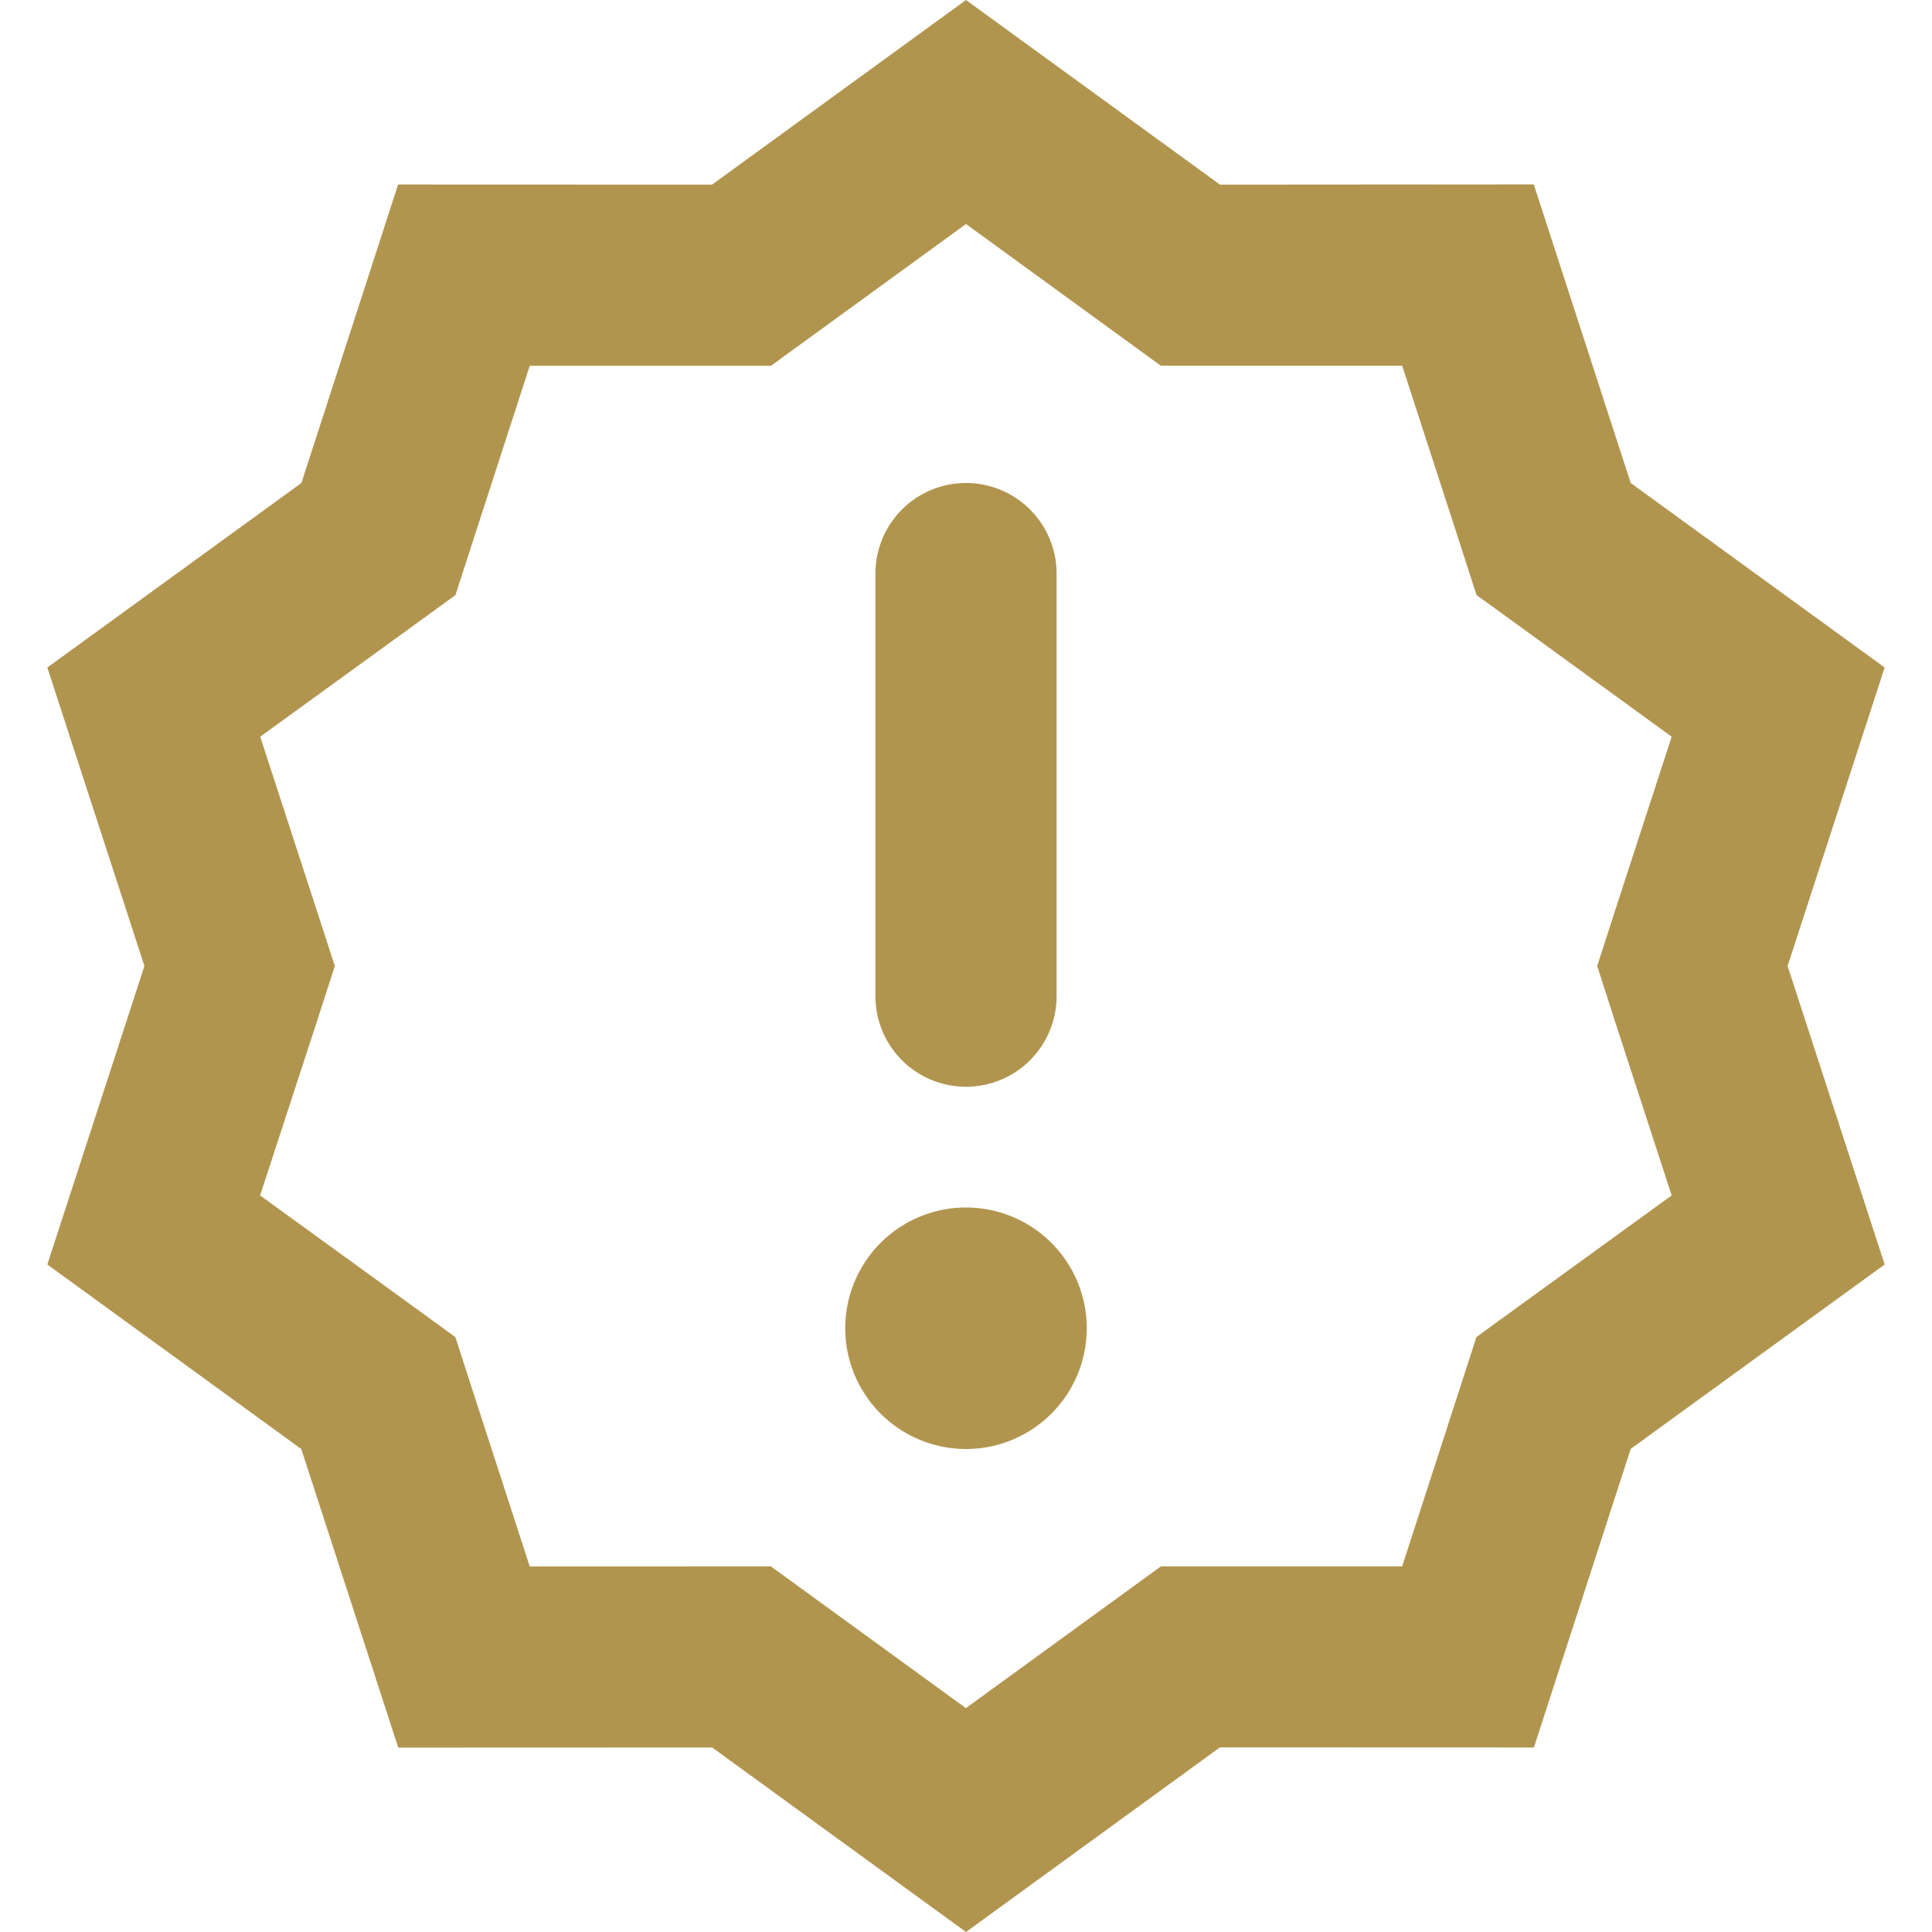<svg xmlns="http://www.w3.org/2000/svg" width="100" height="100" fill="none"><path fill="#B1954F" fill-rule="evenodd" d="M63.144 9.556 50 0 36.856 9.556l-16.25-.006L15.6 25 2.45 34.55 7.475 50 2.45 65.45 15.594 75l5.019 15.456 16.25-.006L50 100l13.144-9.556 16.25.006 5.012-15.456L97.55 65.45 92.525 50l5.025-15.45L84.406 25 79.387 9.544zm9.437 9.375H60.087l-2.468-1.794L50 11.595l-7.625 5.544-2.469 1.793H27.42L24.512 27.9l-.937 2.9-2.469 1.794-7.637 5.537 2.919 8.969.943 2.9-.937 2.9-2.931 8.975 7.637 5.537 2.469 1.794.937 2.9 2.913 8.975 9.431-.006h3.05l2.469 1.794 7.625 5.543 7.625-5.543 2.468-1.794h12.488l2.906-8.969.938-2.9 2.469-1.794 7.637-5.537-2.919-8.969L82.67 50l.937-2.9 2.919-8.969-7.625-5.537-2.475-1.794-.937-2.9-2.913-8.975zM56.25 68.75a6.25 6.25 0 1 1-12.5 0 6.25 6.25 0 0 1 12.5 0m-1.562-39.062a4.688 4.688 0 0 0-9.376 0v21.875a4.688 4.688 0 0 0 9.376 0z" clip-rule="evenodd"/></svg>
